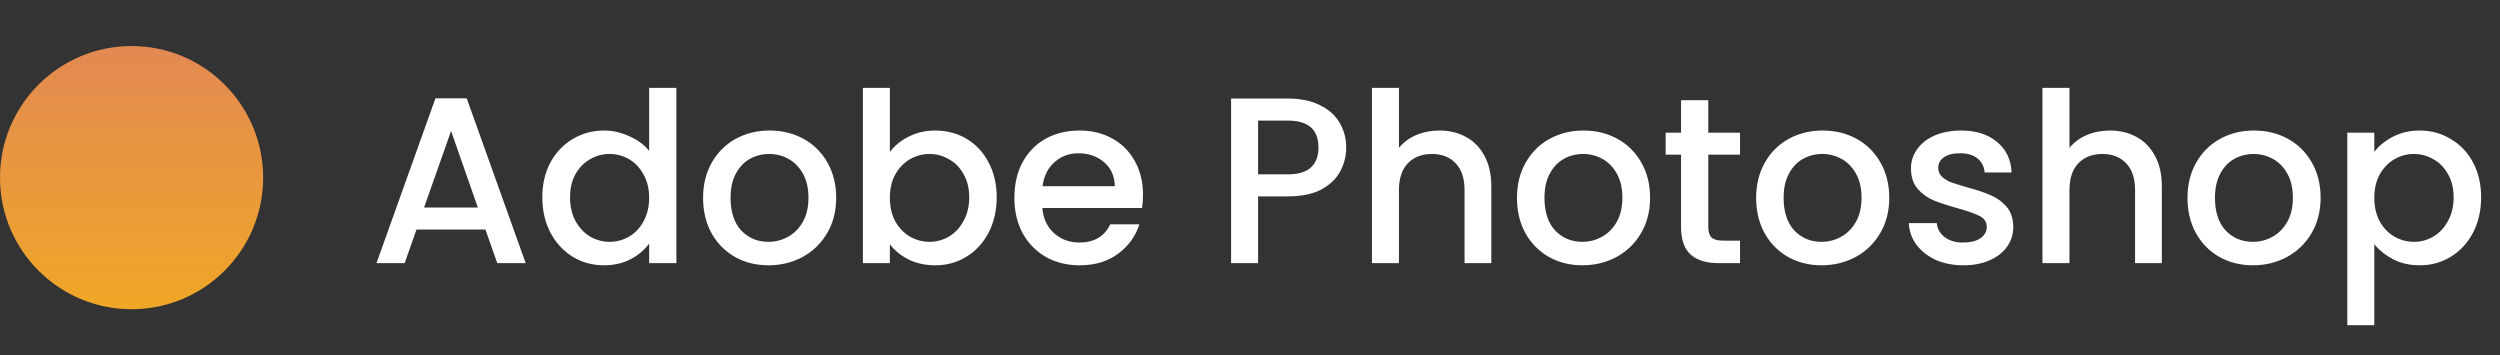 <svg width="190" height="27" viewBox="0 0 190 27" fill="none" xmlns="http://www.w3.org/2000/svg">
<rect x="0" y="0" width="190" height="27" fill="#333333" stroke="none"/>
<circle cx="10" cy="13.5" r="10" fill="url(#paint0_linear_1_32)"/>
<path d="M36.892 17.444H31.654L30.754 20H28.612L33.094 7.472H35.47L39.952 20H37.792L36.892 17.444ZM36.316 15.77L34.282 9.956L32.23 15.77H36.316ZM41.217 14.996C41.217 14 41.421 13.118 41.829 12.35C42.249 11.582 42.813 10.988 43.521 10.568C44.241 10.136 45.039 9.92 45.915 9.92C46.563 9.92 47.199 10.064 47.823 10.352C48.459 10.628 48.963 11 49.335 11.468V6.68H51.405V20H49.335V18.506C48.999 18.986 48.531 19.382 47.931 19.694C47.343 20.006 46.665 20.162 45.897 20.162C45.033 20.162 44.241 19.946 43.521 19.514C42.813 19.07 42.249 18.458 41.829 17.678C41.421 16.886 41.217 15.992 41.217 14.996ZM49.335 15.032C49.335 14.348 49.191 13.754 48.903 13.25C48.627 12.746 48.261 12.362 47.805 12.098C47.349 11.834 46.857 11.702 46.329 11.702C45.801 11.702 45.309 11.834 44.853 12.098C44.397 12.35 44.025 12.728 43.737 13.232C43.461 13.724 43.323 14.312 43.323 14.996C43.323 15.68 43.461 16.28 43.737 16.796C44.025 17.312 44.397 17.708 44.853 17.984C45.321 18.248 45.813 18.38 46.329 18.38C46.857 18.38 47.349 18.248 47.805 17.984C48.261 17.72 48.627 17.336 48.903 16.832C49.191 16.316 49.335 15.716 49.335 15.032ZM58.402 20.162C57.466 20.162 56.62 19.952 55.864 19.532C55.108 19.1 54.514 18.5 54.082 17.732C53.65 16.952 53.434 16.052 53.434 15.032C53.434 14.024 53.656 13.13 54.1 12.35C54.544 11.57 55.15 10.97 55.918 10.55C56.686 10.13 57.544 9.92 58.492 9.92C59.44 9.92 60.298 10.13 61.066 10.55C61.834 10.97 62.44 11.57 62.884 12.35C63.328 13.13 63.55 14.024 63.55 15.032C63.55 16.04 63.322 16.934 62.866 17.714C62.41 18.494 61.786 19.1 60.994 19.532C60.214 19.952 59.35 20.162 58.402 20.162ZM58.402 18.38C58.93 18.38 59.422 18.254 59.878 18.002C60.346 17.75 60.724 17.372 61.012 16.868C61.3 16.364 61.444 15.752 61.444 15.032C61.444 14.312 61.306 13.706 61.03 13.214C60.754 12.71 60.388 12.332 59.932 12.08C59.476 11.828 58.984 11.702 58.456 11.702C57.928 11.702 57.436 11.828 56.98 12.08C56.536 12.332 56.182 12.71 55.918 13.214C55.654 13.706 55.522 14.312 55.522 15.032C55.522 16.1 55.792 16.928 56.332 17.516C56.884 18.092 57.574 18.38 58.402 18.38ZM67.63 11.558C67.978 11.078 68.453 10.688 69.052 10.388C69.665 10.076 70.343 9.92 71.087 9.92C71.963 9.92 72.754 10.13 73.463 10.55C74.171 10.97 74.728 11.57 75.136 12.35C75.544 13.118 75.749 14 75.749 14.996C75.749 15.992 75.544 16.886 75.136 17.678C74.728 18.458 74.165 19.07 73.445 19.514C72.737 19.946 71.951 20.162 71.087 20.162C70.319 20.162 69.635 20.012 69.034 19.712C68.447 19.412 67.978 19.028 67.63 18.56V20H65.579V6.68H67.63V11.558ZM73.66 14.996C73.66 14.312 73.516 13.724 73.228 13.232C72.953 12.728 72.581 12.35 72.112 12.098C71.656 11.834 71.165 11.702 70.636 11.702C70.121 11.702 69.629 11.834 69.16 12.098C68.704 12.362 68.332 12.746 68.044 13.25C67.769 13.754 67.63 14.348 67.63 15.032C67.63 15.716 67.769 16.316 68.044 16.832C68.332 17.336 68.704 17.72 69.16 17.984C69.629 18.248 70.121 18.38 70.636 18.38C71.165 18.38 71.656 18.248 72.112 17.984C72.581 17.708 72.953 17.312 73.228 16.796C73.516 16.28 73.66 15.68 73.66 14.996ZM86.868 14.798C86.868 15.17 86.844 15.506 86.796 15.806H79.218C79.278 16.598 79.572 17.234 80.1 17.714C80.628 18.194 81.276 18.434 82.044 18.434C83.148 18.434 83.928 17.972 84.384 17.048H86.598C86.298 17.96 85.752 18.71 84.96 19.298C84.18 19.874 83.208 20.162 82.044 20.162C81.096 20.162 80.244 19.952 79.488 19.532C78.744 19.1 78.156 18.5 77.724 17.732C77.304 16.952 77.094 16.052 77.094 15.032C77.094 14.012 77.298 13.118 77.706 12.35C78.126 11.57 78.708 10.97 79.452 10.55C80.208 10.13 81.072 9.92 82.044 9.92C82.98 9.92 83.814 10.124 84.546 10.532C85.278 10.94 85.848 11.516 86.256 12.26C86.664 12.992 86.868 13.838 86.868 14.798ZM84.726 14.15C84.714 13.394 84.444 12.788 83.916 12.332C83.388 11.876 82.734 11.648 81.954 11.648C81.246 11.648 80.64 11.876 80.136 12.332C79.632 12.776 79.332 13.382 79.236 14.15H84.726ZM102.311 11.216C102.311 11.852 102.161 12.452 101.861 13.016C101.561 13.58 101.081 14.042 100.421 14.402C99.761 14.75 98.915 14.924 97.883 14.924H95.615V20H93.563V7.49H97.883C98.843 7.49 99.653 7.658 100.313 7.994C100.985 8.318 101.483 8.762 101.807 9.326C102.143 9.89 102.311 10.52 102.311 11.216ZM97.883 13.25C98.663 13.25 99.245 13.076 99.629 12.728C100.013 12.368 100.205 11.864 100.205 11.216C100.205 9.848 99.431 9.164 97.883 9.164H95.615V13.25H97.883ZM109.398 9.92C110.154 9.92 110.826 10.082 111.414 10.406C112.014 10.73 112.482 11.21 112.818 11.846C113.166 12.482 113.34 13.25 113.34 14.15V20H111.306V14.456C111.306 13.568 111.084 12.89 110.64 12.422C110.196 11.942 109.59 11.702 108.822 11.702C108.054 11.702 107.442 11.942 106.986 12.422C106.542 12.89 106.32 13.568 106.32 14.456V20H104.268V6.68H106.32V11.234C106.668 10.814 107.106 10.49 107.634 10.262C108.174 10.034 108.762 9.92 109.398 9.92ZM120.259 20.162C119.323 20.162 118.477 19.952 117.721 19.532C116.965 19.1 116.371 18.5 115.939 17.732C115.507 16.952 115.291 16.052 115.291 15.032C115.291 14.024 115.513 13.13 115.957 12.35C116.401 11.57 117.007 10.97 117.775 10.55C118.543 10.13 119.401 9.92 120.349 9.92C121.297 9.92 122.155 10.13 122.923 10.55C123.691 10.97 124.297 11.57 124.741 12.35C125.185 13.13 125.407 14.024 125.407 15.032C125.407 16.04 125.179 16.934 124.723 17.714C124.267 18.494 123.643 19.1 122.851 19.532C122.071 19.952 121.207 20.162 120.259 20.162ZM120.259 18.38C120.787 18.38 121.279 18.254 121.735 18.002C122.203 17.75 122.581 17.372 122.869 16.868C123.157 16.364 123.301 15.752 123.301 15.032C123.301 14.312 123.163 13.706 122.887 13.214C122.611 12.71 122.245 12.332 121.789 12.08C121.333 11.828 120.841 11.702 120.313 11.702C119.785 11.702 119.293 11.828 118.837 12.08C118.393 12.332 118.039 12.71 117.775 13.214C117.511 13.706 117.379 14.312 117.379 15.032C117.379 16.1 117.649 16.928 118.189 17.516C118.741 18.092 119.431 18.38 120.259 18.38ZM129.83 11.756V17.246C129.83 17.618 129.914 17.888 130.082 18.056C130.262 18.212 130.562 18.29 130.982 18.29H132.242V20H130.622C129.698 20 128.99 19.784 128.498 19.352C128.006 18.92 127.76 18.218 127.76 17.246V11.756H126.59V10.082H127.76V7.616H129.83V10.082H132.242V11.756H129.83ZM138.435 20.162C137.499 20.162 136.653 19.952 135.897 19.532C135.141 19.1 134.547 18.5 134.115 17.732C133.683 16.952 133.467 16.052 133.467 15.032C133.467 14.024 133.689 13.13 134.133 12.35C134.577 11.57 135.183 10.97 135.951 10.55C136.719 10.13 137.577 9.92 138.525 9.92C139.473 9.92 140.331 10.13 141.099 10.55C141.867 10.97 142.473 11.57 142.917 12.35C143.361 13.13 143.583 14.024 143.583 15.032C143.583 16.04 143.355 16.934 142.899 17.714C142.443 18.494 141.819 19.1 141.027 19.532C140.247 19.952 139.383 20.162 138.435 20.162ZM138.435 18.38C138.963 18.38 139.455 18.254 139.911 18.002C140.379 17.75 140.757 17.372 141.045 16.868C141.333 16.364 141.477 15.752 141.477 15.032C141.477 14.312 141.339 13.706 141.063 13.214C140.787 12.71 140.421 12.332 139.965 12.08C139.509 11.828 139.017 11.702 138.489 11.702C137.961 11.702 137.469 11.828 137.013 12.08C136.569 12.332 136.215 12.71 135.951 13.214C135.687 13.706 135.555 14.312 135.555 15.032C135.555 16.1 135.825 16.928 136.365 17.516C136.917 18.092 137.607 18.38 138.435 18.38ZM149.212 20.162C148.432 20.162 147.73 20.024 147.106 19.748C146.494 19.46 146.008 19.076 145.648 18.596C145.288 18.104 145.096 17.558 145.072 16.958H147.196C147.232 17.378 147.43 17.732 147.79 18.02C148.162 18.296 148.624 18.434 149.176 18.434C149.752 18.434 150.196 18.326 150.508 18.11C150.832 17.882 150.994 17.594 150.994 17.246C150.994 16.874 150.814 16.598 150.454 16.418C150.106 16.238 149.548 16.04 148.78 15.824C148.036 15.62 147.43 15.422 146.962 15.23C146.494 15.038 146.086 14.744 145.738 14.348C145.402 13.952 145.234 13.43 145.234 12.782C145.234 12.254 145.39 11.774 145.702 11.342C146.014 10.898 146.458 10.55 147.034 10.298C147.622 10.046 148.294 9.92 149.05 9.92C150.178 9.92 151.084 10.208 151.768 10.784C152.464 11.348 152.836 12.122 152.884 13.106H150.832C150.796 12.662 150.616 12.308 150.292 12.044C149.968 11.78 149.53 11.648 148.978 11.648C148.438 11.648 148.024 11.75 147.736 11.954C147.448 12.158 147.304 12.428 147.304 12.764C147.304 13.028 147.4 13.25 147.592 13.43C147.784 13.61 148.018 13.754 148.294 13.862C148.57 13.958 148.978 14.084 149.518 14.24C150.238 14.432 150.826 14.63 151.282 14.834C151.75 15.026 152.152 15.314 152.488 15.698C152.824 16.082 152.998 16.592 153.01 17.228C153.01 17.792 152.854 18.296 152.542 18.74C152.23 19.184 151.786 19.532 151.21 19.784C150.646 20.036 149.98 20.162 149.212 20.162ZM160.357 9.92C161.113 9.92 161.785 10.082 162.373 10.406C162.973 10.73 163.441 11.21 163.777 11.846C164.125 12.482 164.299 13.25 164.299 14.15V20H162.265V14.456C162.265 13.568 162.043 12.89 161.599 12.422C161.155 11.942 160.549 11.702 159.781 11.702C159.013 11.702 158.401 11.942 157.945 12.422C157.501 12.89 157.279 13.568 157.279 14.456V20H155.227V6.68H157.279V11.234C157.627 10.814 158.065 10.49 158.593 10.262C159.133 10.034 159.721 9.92 160.357 9.92ZM171.218 20.162C170.282 20.162 169.436 19.952 168.68 19.532C167.924 19.1 167.33 18.5 166.898 17.732C166.466 16.952 166.25 16.052 166.25 15.032C166.25 14.024 166.472 13.13 166.916 12.35C167.36 11.57 167.966 10.97 168.734 10.55C169.502 10.13 170.36 9.92 171.308 9.92C172.256 9.92 173.114 10.13 173.882 10.55C174.65 10.97 175.256 11.57 175.7 12.35C176.144 13.13 176.366 14.024 176.366 15.032C176.366 16.04 176.138 16.934 175.682 17.714C175.226 18.494 174.602 19.1 173.81 19.532C173.03 19.952 172.166 20.162 171.218 20.162ZM171.218 18.38C171.746 18.38 172.238 18.254 172.694 18.002C173.162 17.75 173.54 17.372 173.828 16.868C174.116 16.364 174.26 15.752 174.26 15.032C174.26 14.312 174.122 13.706 173.846 13.214C173.57 12.71 173.204 12.332 172.748 12.08C172.292 11.828 171.8 11.702 171.272 11.702C170.744 11.702 170.252 11.828 169.796 12.08C169.352 12.332 168.998 12.71 168.734 13.214C168.47 13.706 168.338 14.312 168.338 15.032C168.338 16.1 168.608 16.928 169.148 17.516C169.7 18.092 170.39 18.38 171.218 18.38ZM180.447 11.54C180.795 11.084 181.269 10.7 181.869 10.388C182.469 10.076 183.147 9.92 183.903 9.92C184.767 9.92 185.553 10.136 186.261 10.568C186.981 10.988 187.545 11.582 187.953 12.35C188.361 13.118 188.565 14 188.565 14.996C188.565 15.992 188.361 16.886 187.953 17.678C187.545 18.458 186.981 19.07 186.261 19.514C185.553 19.946 184.767 20.162 183.903 20.162C183.147 20.162 182.475 20.012 181.887 19.712C181.299 19.4 180.819 19.016 180.447 18.56V24.716H178.395V10.082H180.447V11.54ZM186.477 14.996C186.477 14.312 186.333 13.724 186.045 13.232C185.769 12.728 185.397 12.35 184.929 12.098C184.473 11.834 183.981 11.702 183.453 11.702C182.937 11.702 182.445 11.834 181.977 12.098C181.521 12.362 181.149 12.746 180.861 13.25C180.585 13.754 180.447 14.348 180.447 15.032C180.447 15.716 180.585 16.316 180.861 16.832C181.149 17.336 181.521 17.72 181.977 17.984C182.445 18.248 182.937 18.38 183.453 18.38C183.981 18.38 184.473 18.248 184.929 17.984C185.397 17.708 185.769 17.312 186.045 16.796C186.333 16.28 186.477 15.68 186.477 14.996Z" fill="white"/>
<defs>
<linearGradient id="paint0_linear_1_32" x1="10" y1="3.5" x2="10" y2="23.5" gradientUnits="userSpaceOnUse">
<stop stop-color="#E28952"/>
<stop offset="1" stop-color="#F0A727"/>
</linearGradient>
</defs>
</svg>
